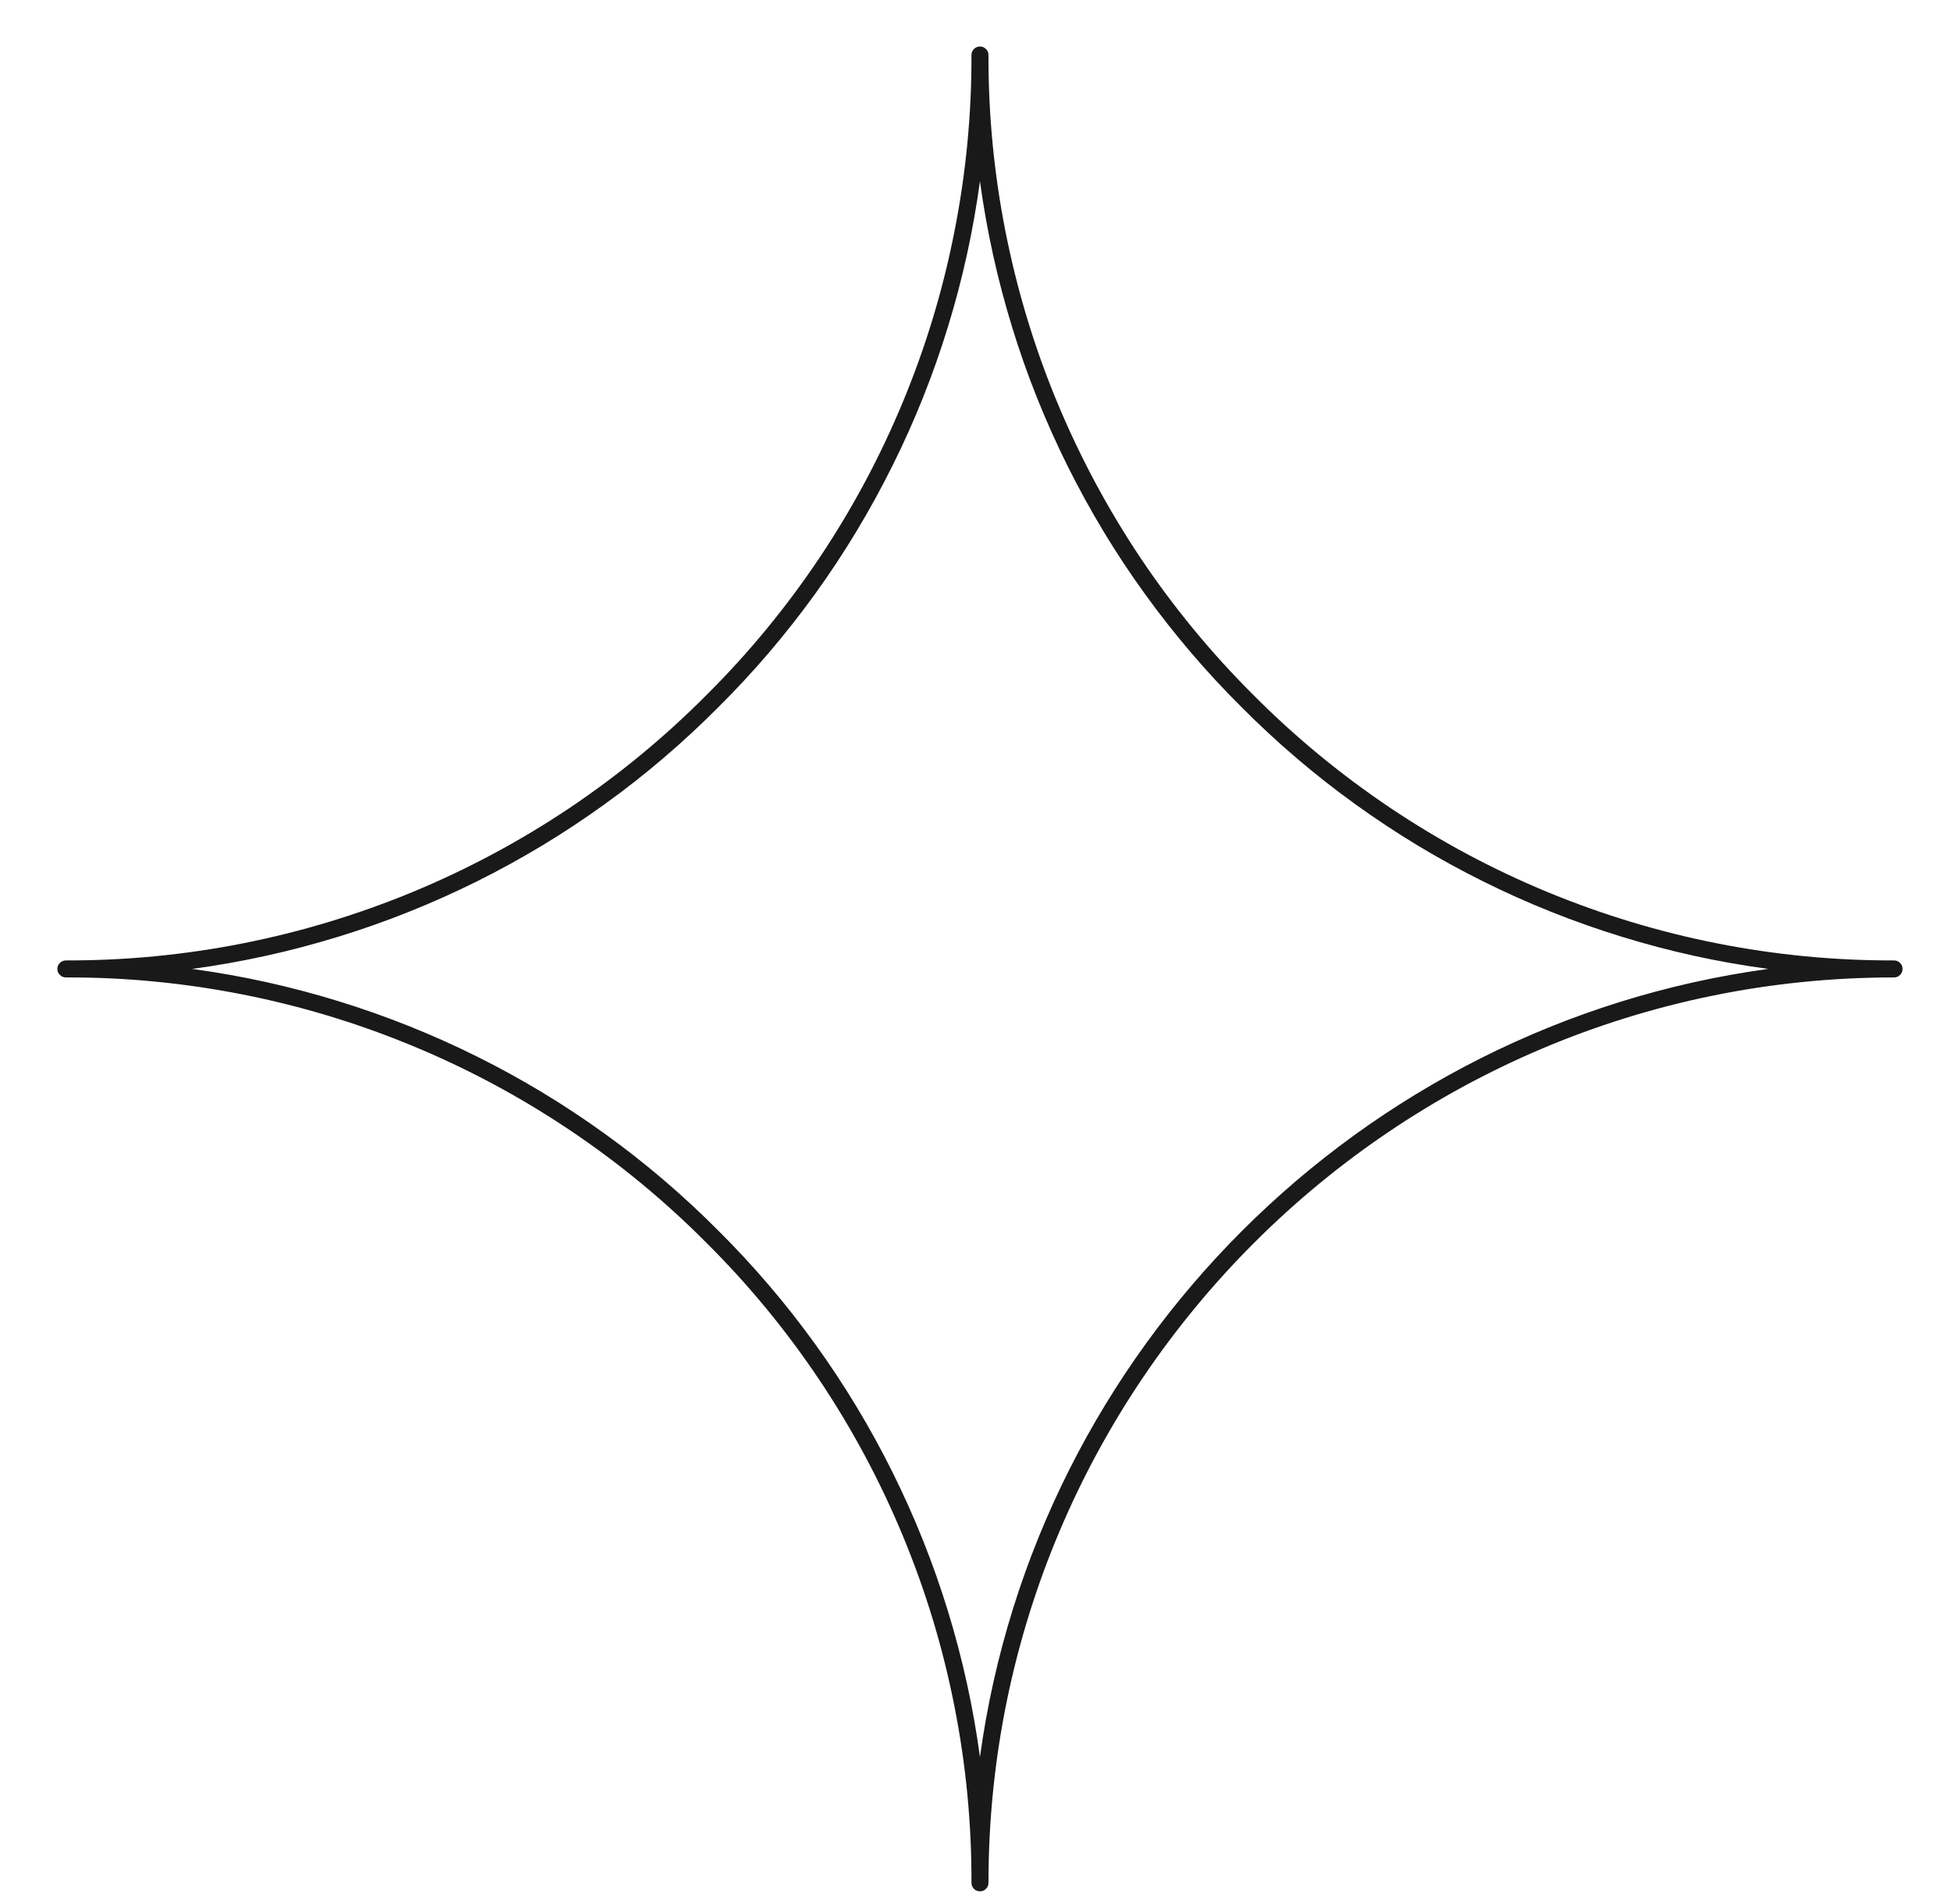 <svg width="41" height="40" viewBox="0 0 41 40" fill="none" xmlns="http://www.w3.org/2000/svg">
<g clip-path="url(#clip0_1861_3083)">
<g clip-path="url(#clip1_1861_3083)">
<g clip-path="url(#clip2_1861_3083)">
<path d="M39.783 20.177C38.533 20.18 37.296 20.061 36.07 19.819C34.844 19.577 33.655 19.216 32.5 18.739C31.345 18.261 30.249 17.674 29.212 16.979C28.173 16.282 27.213 15.492 26.332 14.606C25.447 13.725 24.656 12.765 23.96 11.728C23.265 10.689 22.679 9.593 22.2 8.439C21.722 7.285 21.363 6.095 21.12 4.868C20.878 3.643 20.759 2.405 20.762 1.155C20.762 1.107 20.745 1.064 20.709 1.029C20.675 0.995 20.633 0.977 20.583 0.977C20.534 0.977 20.492 0.995 20.457 1.029C20.422 1.064 20.405 1.107 20.405 1.155C20.408 2.405 20.289 3.643 20.046 4.868C19.805 6.095 19.445 7.285 18.966 8.439C18.488 9.593 17.902 10.689 17.206 11.728C16.511 12.765 15.72 13.725 14.834 14.606C13.953 15.492 12.993 16.282 11.956 16.979C10.917 17.674 9.821 18.261 8.667 18.739C7.513 19.216 6.322 19.577 5.097 19.819C3.871 20.061 2.633 20.18 1.384 20.177C1.334 20.177 1.292 20.195 1.258 20.229C1.222 20.264 1.205 20.306 1.205 20.355C1.205 20.404 1.222 20.447 1.258 20.482C1.292 20.516 1.334 20.534 1.384 20.534C2.633 20.53 3.871 20.65 5.097 20.892C6.322 21.134 7.512 21.494 8.667 21.973C9.821 22.45 10.917 23.038 11.955 23.733C12.993 24.428 13.953 25.219 14.834 26.105C15.72 26.986 16.511 27.946 17.206 28.983C17.902 30.022 18.488 31.118 18.966 32.272C19.445 33.426 19.805 34.616 20.046 35.842C20.289 37.068 20.408 38.306 20.405 39.556C20.405 39.604 20.422 39.646 20.457 39.682C20.492 39.716 20.534 39.733 20.583 39.733C20.633 39.733 20.675 39.716 20.709 39.682C20.745 39.646 20.762 39.604 20.762 39.556C20.762 29.067 29.294 20.534 39.783 20.534C39.832 20.534 39.875 20.516 39.909 20.482C39.944 20.447 39.962 20.404 39.962 20.355C39.962 20.306 39.944 20.264 39.909 20.229C39.875 20.195 39.832 20.177 39.783 20.177ZM20.583 36.912C20.443 35.871 20.218 34.849 19.91 33.845C19.602 32.841 19.214 31.869 18.746 30.928C18.279 29.988 17.738 29.092 17.125 28.241C16.51 27.389 15.831 26.592 15.086 25.852C14.346 25.108 13.551 24.428 12.699 23.815C11.848 23.201 10.953 22.66 10.013 22.193C9.073 21.726 8.101 21.338 7.099 21.03C6.096 20.721 5.074 20.496 4.034 20.355C5.075 20.215 6.096 19.989 7.099 19.681C8.103 19.373 9.073 18.985 10.014 18.518C10.954 18.05 11.849 17.51 12.7 16.895C13.552 16.282 14.347 15.602 15.087 14.858C15.832 14.119 16.51 13.322 17.125 12.471C17.738 11.621 18.278 10.724 18.745 9.785C19.214 8.845 19.601 7.874 19.909 6.871C20.218 5.868 20.442 4.846 20.583 3.807C20.725 4.846 20.95 5.868 21.258 6.871C21.565 7.874 21.954 8.845 22.421 9.785C22.889 10.724 23.428 11.621 24.043 12.471C24.657 13.322 25.336 14.119 26.08 14.858C26.821 15.603 27.616 16.282 28.468 16.896C29.32 17.511 30.216 18.052 31.157 18.519C32.097 18.986 33.069 19.374 34.073 19.682C35.077 19.991 36.099 20.215 37.14 20.355C28.565 21.532 21.759 28.337 20.583 36.912Z" fill="#191919"/>
</g>
</g>
</g>
<defs>
<clipPath id="clip0_1861_3083">
<rect width="39.247" height="38.757" fill="white" transform="translate(0.96 0.977)"/>
</clipPath>
<clipPath id="clip1_1861_3083">
<rect width="39.247" height="38.757" fill="white" transform="translate(0.96 0.977)"/>
</clipPath>
<clipPath id="clip2_1861_3083">
<rect width="39.241" height="38.757" fill="white" transform="translate(0.963 0.977)"/>
</clipPath>
</defs>
</svg>
